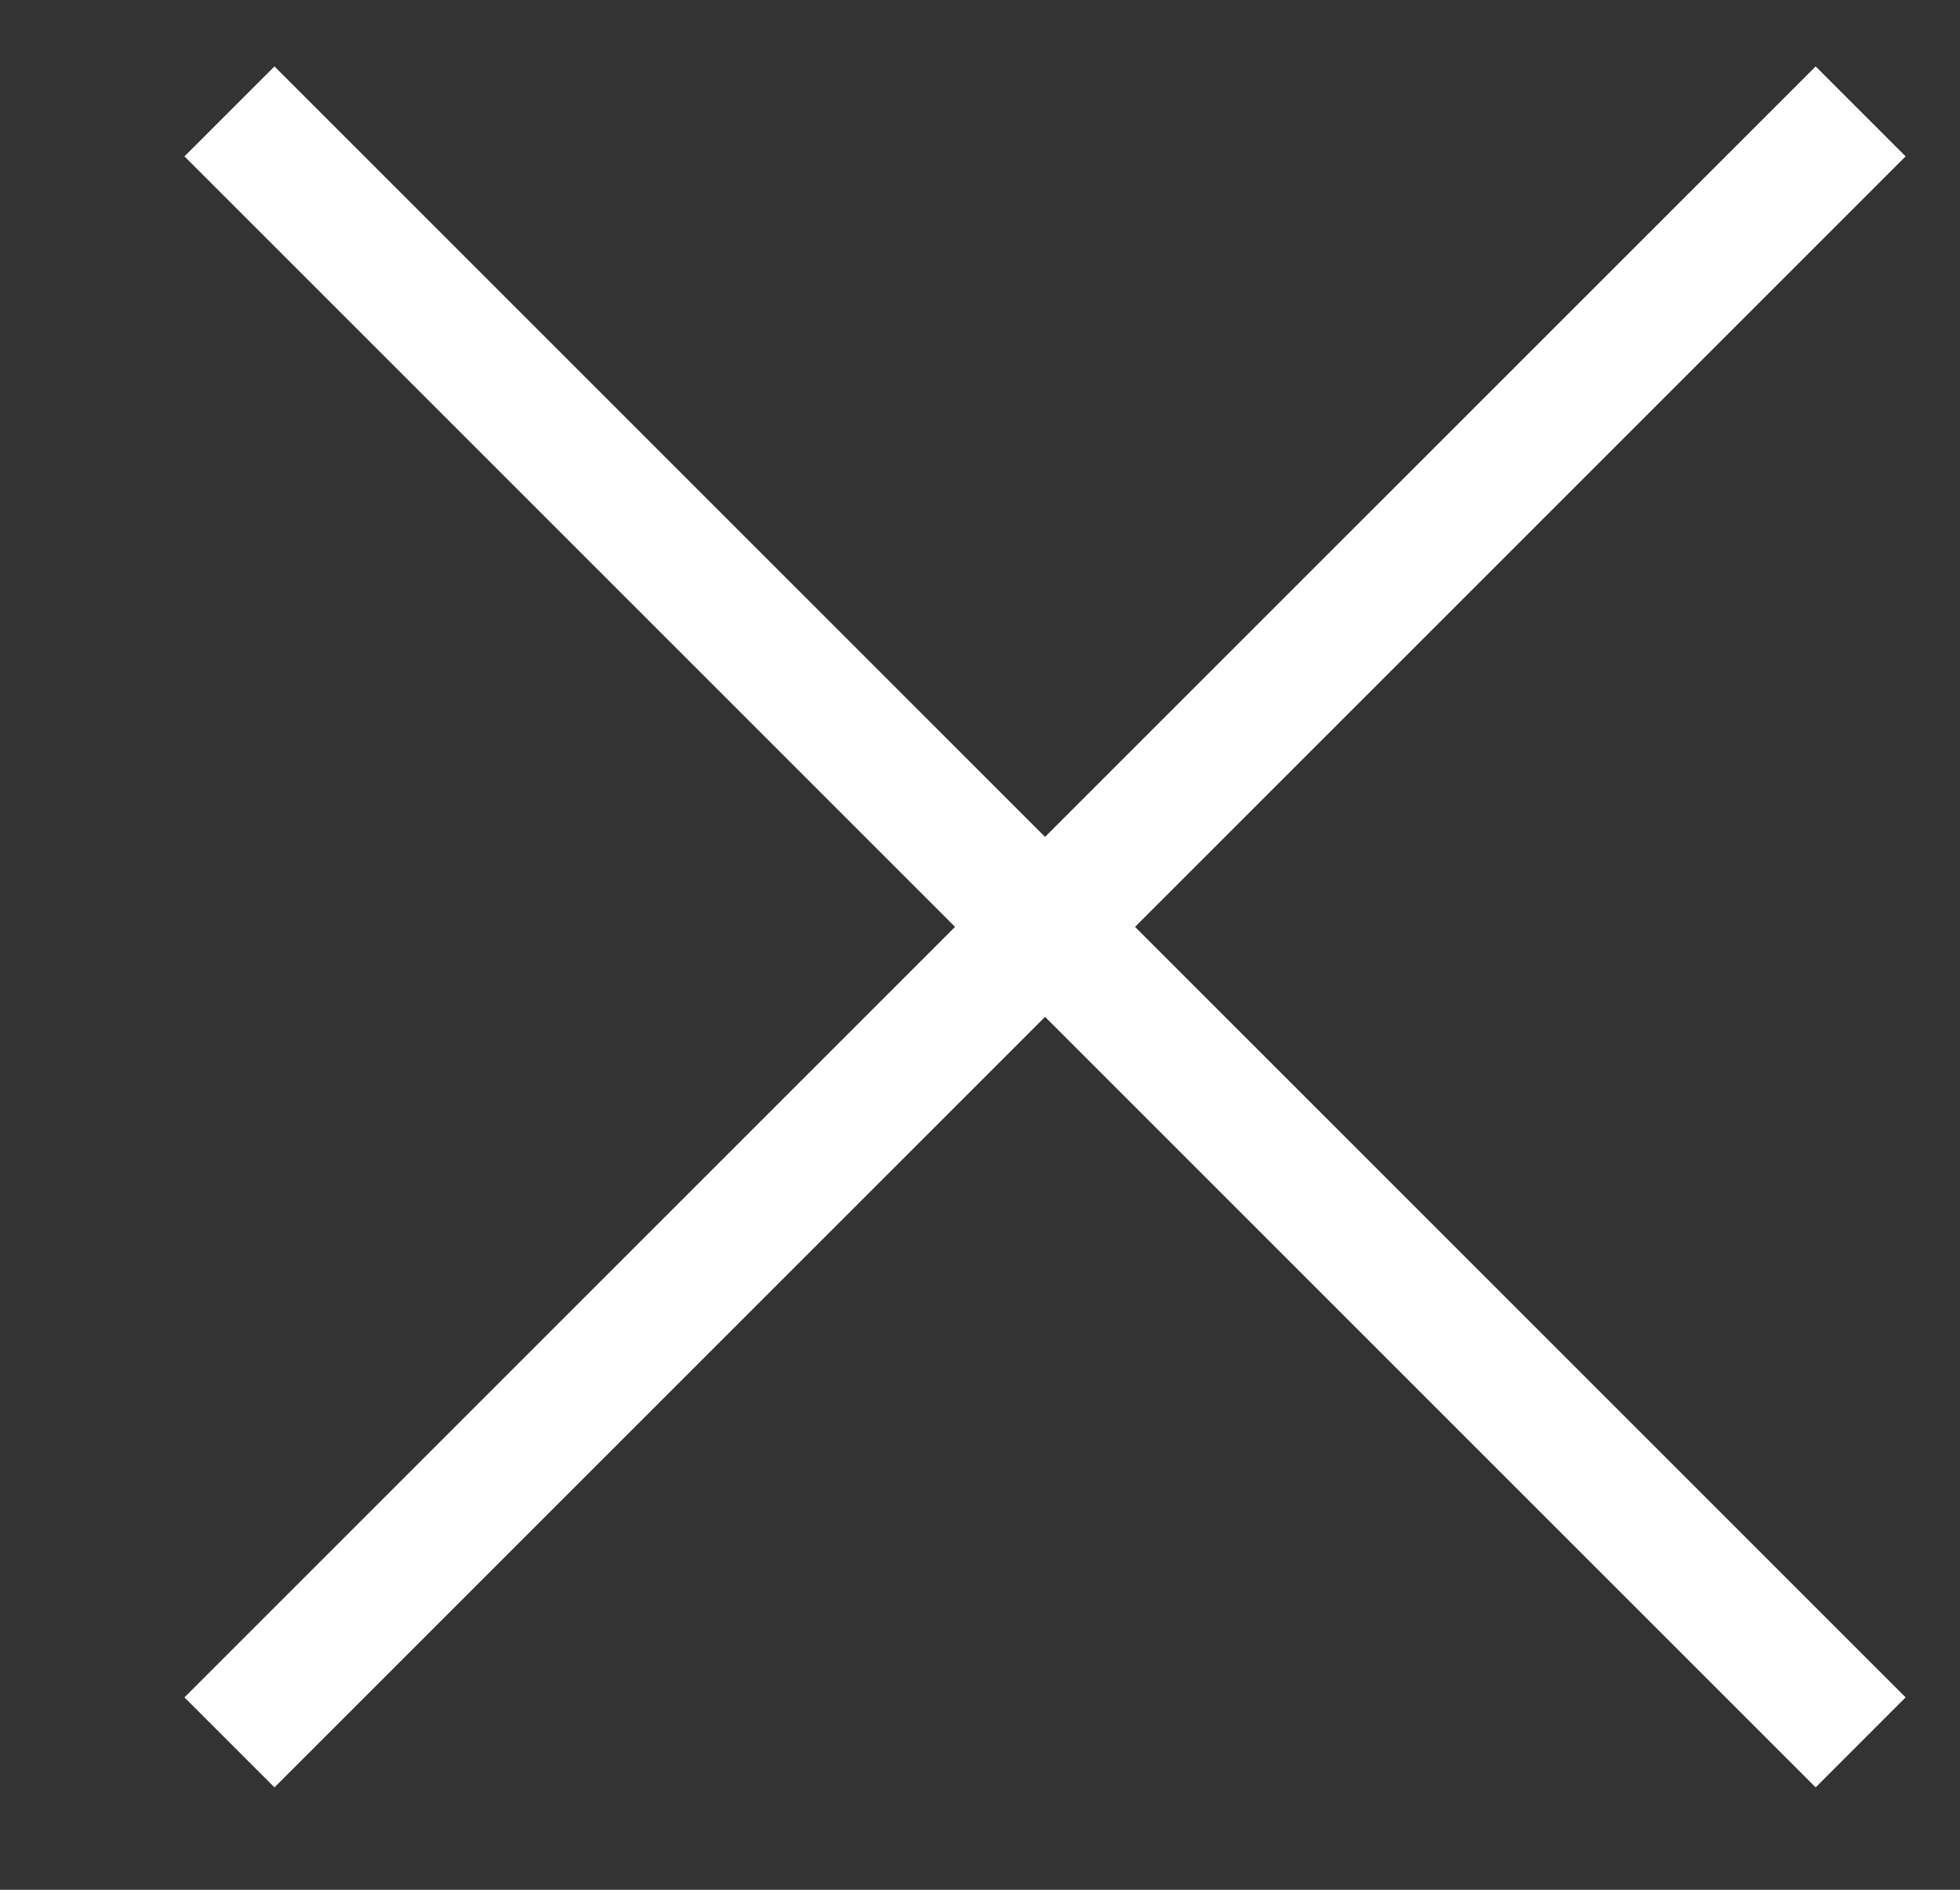 <?xml version="1.0" encoding="UTF-8"?> <svg xmlns="http://www.w3.org/2000/svg" width="28" height="27" viewBox="0 0 28 27" fill="none"><rect x="0" y="0" width="28" height="27" fill="#333333" stroke="none"/><path d="M25.938 25.537L2.635 2.234L3.921 0.949L27.223 24.251L25.938 25.537ZM3.921 25.537L2.635 24.251L25.938 0.949L27.223 2.234L3.921 25.537Z" fill="white"></path></svg> 